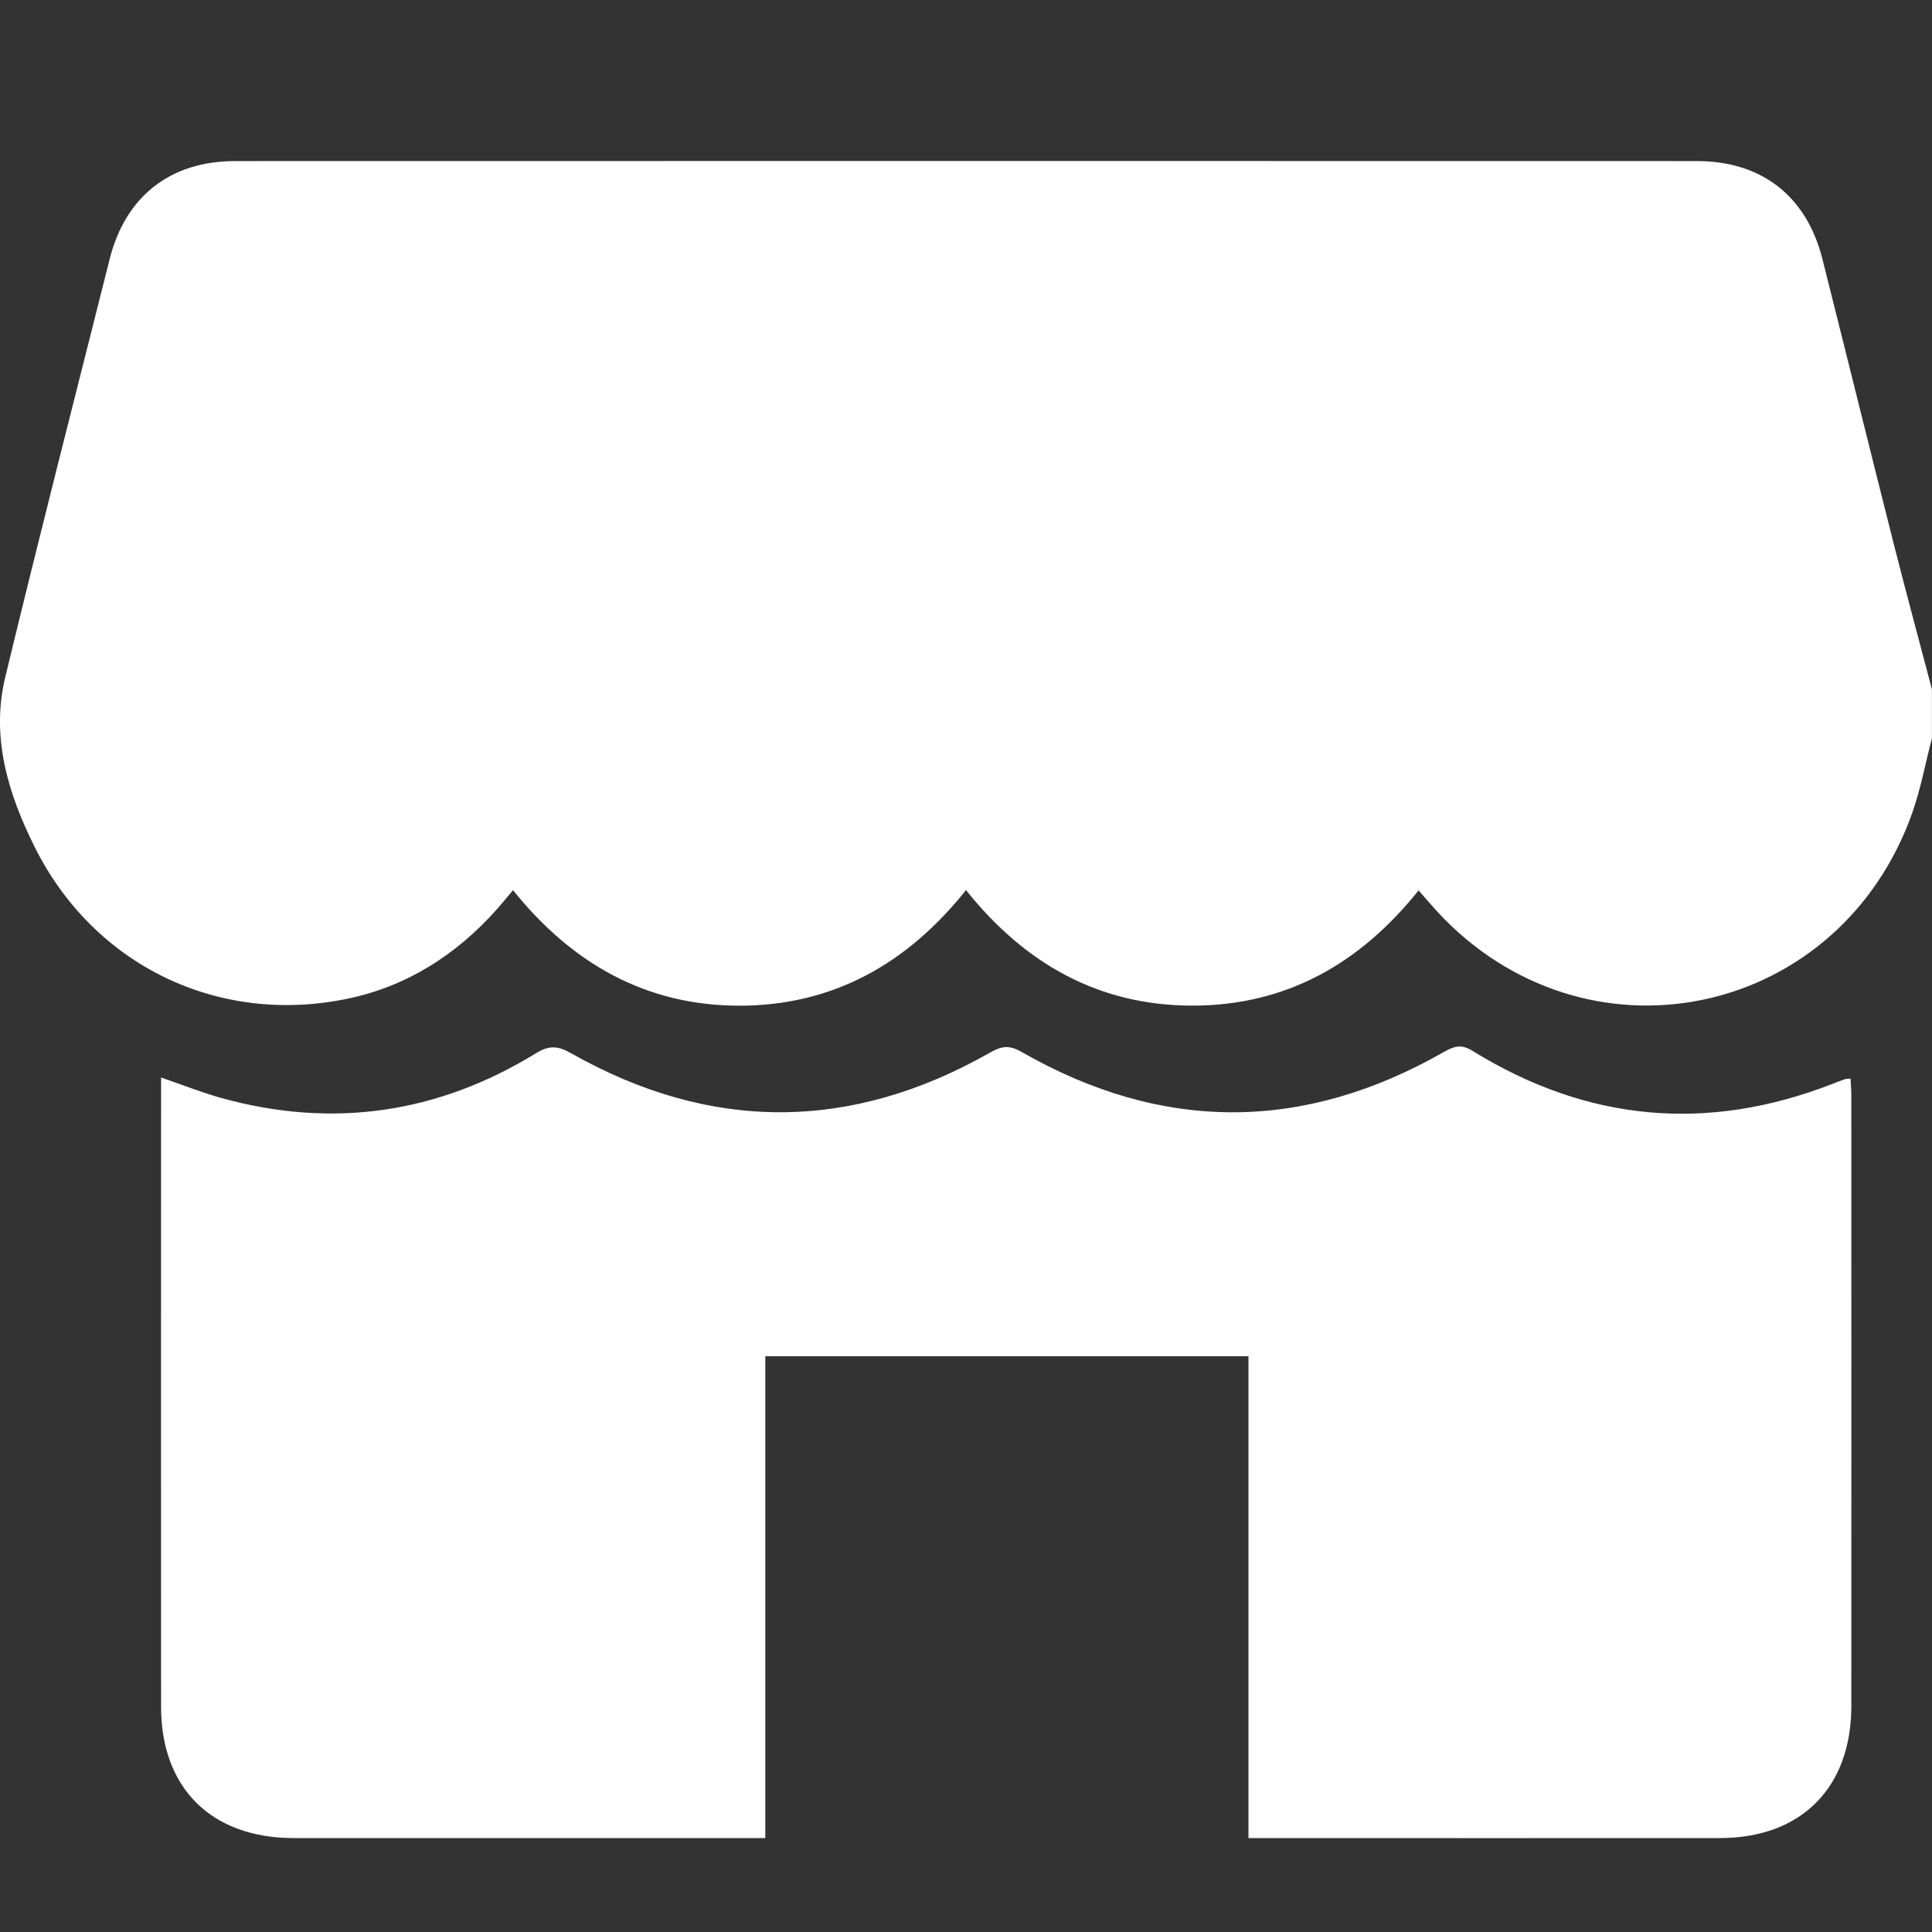 <?xml version="1.0" encoding="UTF-8"?>
<svg xmlns="http://www.w3.org/2000/svg" width="24" height="24" viewBox="0 0 24 24" fill="none">
  <rect x="0" y="0" width="24" height="24" fill="#333333" stroke="none"/>
  <path d="M23.999 8.562V9.171C23.919 9.478 23.861 9.793 23.757 10.091C22.871 12.608 19.807 13.304 17.941 11.416C17.833 11.307 17.735 11.188 17.622 11.061C16.892 11.975 15.97 12.494 14.809 12.492C13.649 12.491 12.729 11.971 12 11.057C11.271 11.972 10.35 12.491 9.191 12.493C8.024 12.495 7.1 11.965 6.373 11.058C6.291 11.155 6.233 11.227 6.171 11.297C5.668 11.861 5.056 12.253 4.314 12.407C2.707 12.74 1.163 11.991 0.43 10.52C0.101 9.86 -0.114 9.159 0.064 8.417C0.483 6.681 0.926 4.952 1.362 3.22C1.557 2.44 2.115 2.001 2.92 2.001C8.973 1.999 15.026 2 21.079 2.001C21.886 2.001 22.443 2.438 22.639 3.219C22.938 4.406 23.231 5.594 23.531 6.781C23.682 7.376 23.843 7.968 23.999 8.562Z" fill="white"></path>
  <path d="M2.001 13.385C2.263 13.475 2.501 13.57 2.747 13.639C4.13 14.023 5.437 13.833 6.658 13.084C6.821 12.984 6.926 12.989 7.093 13.083C8.826 14.064 10.567 14.061 12.298 13.076C12.444 12.992 12.539 12.98 12.693 13.069C14.439 14.068 16.191 14.066 17.938 13.067C18.066 12.995 18.153 12.968 18.292 13.054C19.716 13.934 21.211 14.072 22.772 13.461C22.823 13.441 22.874 13.421 22.925 13.404C22.939 13.4 22.955 13.402 22.988 13.4C22.992 13.475 22.998 13.549 22.998 13.623C22.998 16.146 22.999 18.668 22.998 21.191C22.998 22.207 22.377 22.832 21.367 22.833C19.493 22.835 17.618 22.833 15.743 22.833C15.674 22.833 15.604 22.833 15.509 22.833V16.848H9.507V22.833C9.408 22.833 9.326 22.833 9.244 22.833C7.377 22.833 5.51 22.834 3.644 22.833C2.627 22.832 2.001 22.213 2.001 21.203C1.999 18.673 2.001 16.142 2.001 13.611C2.001 13.542 2.001 13.474 2.001 13.386L2.001 13.385Z" fill="white"></path>
</svg>
